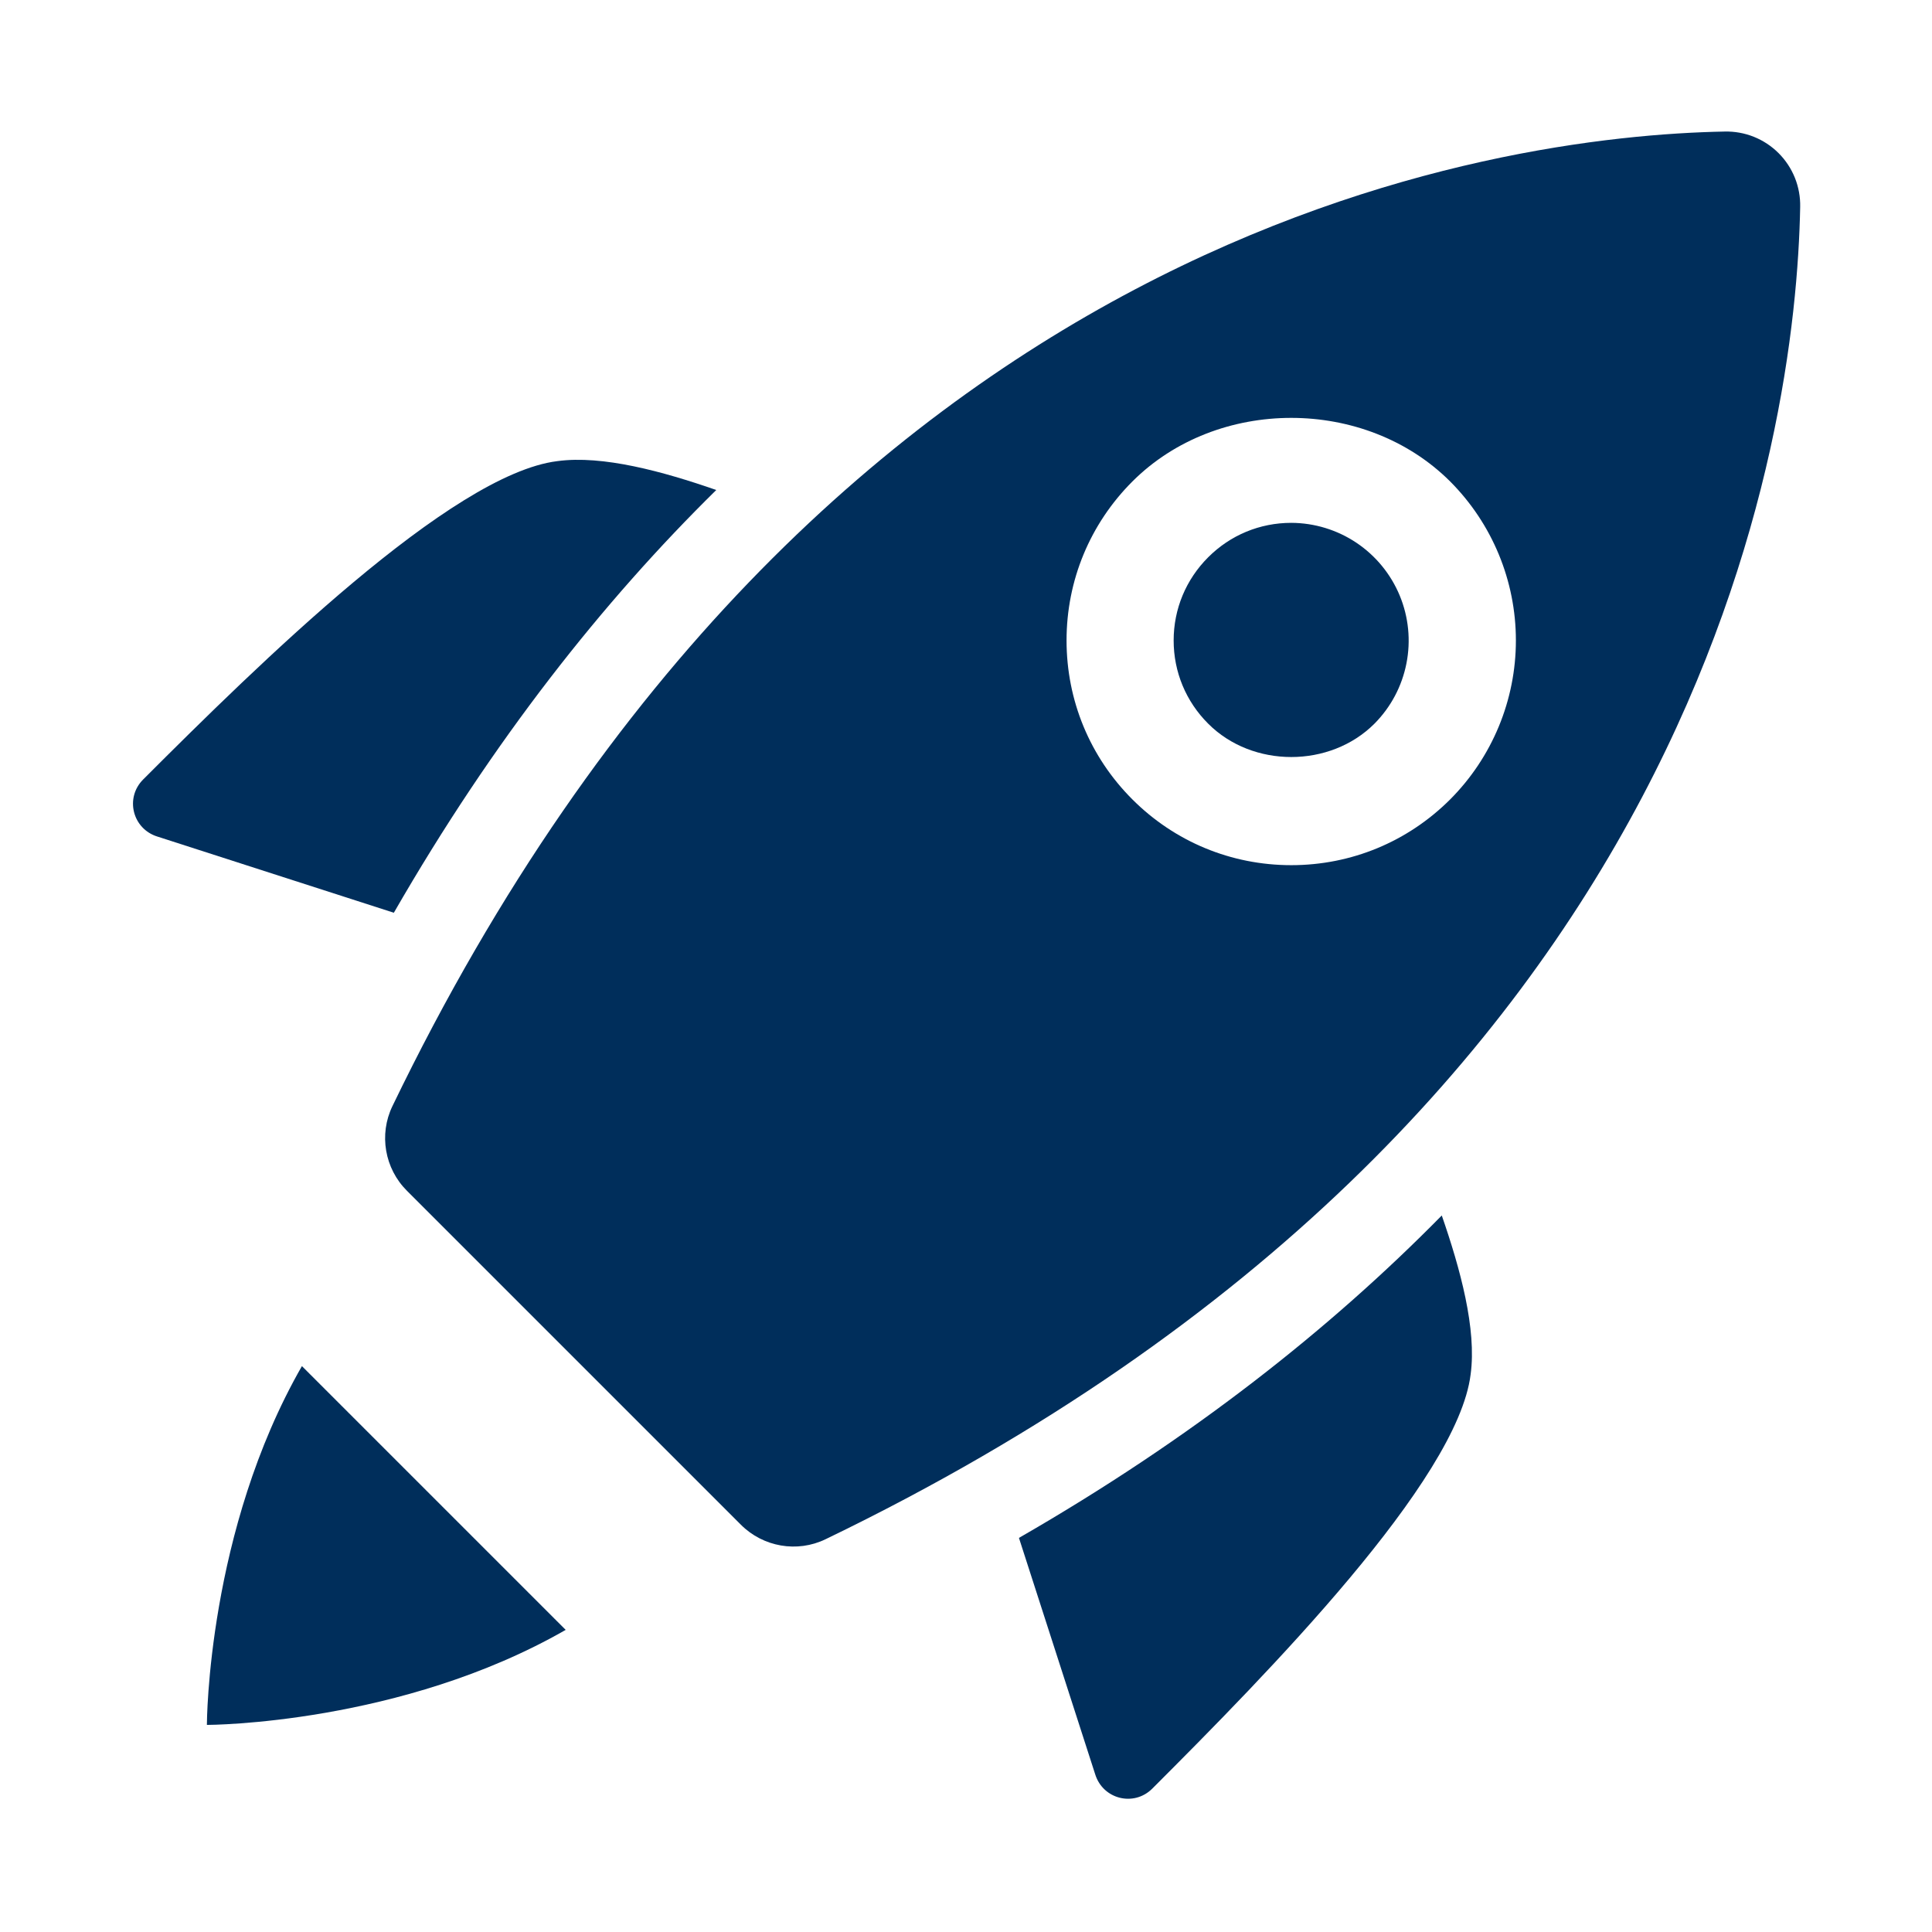 <svg width="69" height="69" viewBox="0 0 69 69" fill="none" xmlns="http://www.w3.org/2000/svg">
<path d="M36.391 54.925L39.114 63.368C39.39 64.26 40.495 64.537 41.154 63.878C45.255 59.777 52.055 52.87 52.522 49.088C52.743 47.469 52.153 45.314 51.492 43.41C47.518 47.449 42.569 51.372 36.391 54.925ZM25.581 17.5C23.68 16.839 21.523 16.248 19.904 16.469C16.121 16.937 9.215 23.737 5.113 27.838C4.455 28.497 4.731 29.602 5.623 29.878L14.066 32.598C17.619 26.423 21.542 21.473 25.581 17.5ZM20.203 58.21C14.325 61.581 7.474 61.604 7.389 61.604C7.389 61.517 7.411 54.668 10.783 48.79L20.203 58.21ZM46.117 18.673C44.995 18.673 43.941 19.11 43.149 19.903C42.354 20.698 41.916 21.752 41.916 22.874C41.916 23.996 42.354 25.052 43.149 25.845C44.732 27.434 47.501 27.434 49.088 25.845C49.673 25.256 50.07 24.508 50.23 23.694C50.391 22.88 50.307 22.036 49.99 21.27C49.672 20.504 49.135 19.848 48.446 19.386C47.757 18.924 46.947 18.676 46.117 18.673Z" fill="#002E5B"/>
<path d="M61.598 4.698C53.608 4.849 29.221 8.011 14.015 39.505C13.526 40.517 13.738 41.735 14.533 42.527L26.461 54.455C27.256 55.25 28.471 55.462 29.483 54.973C60.979 39.769 64.141 15.383 64.292 7.392C64.3 7.036 64.236 6.682 64.104 6.352C63.971 6.021 63.773 5.721 63.521 5.469C63.269 5.217 62.969 5.019 62.638 4.886C62.308 4.754 61.954 4.69 61.598 4.698ZM51.793 28.549C50.276 30.064 48.261 30.899 46.117 30.899C43.973 30.899 41.956 30.064 40.441 28.549C38.926 27.034 38.091 25.017 38.091 22.873C38.091 20.729 38.928 18.712 40.441 17.197C43.471 14.167 48.758 14.167 51.793 17.197C53.295 18.704 54.139 20.745 54.139 22.873C54.139 25.001 53.295 27.042 51.793 28.549Z" fill="#002E5B"/>
</svg>
